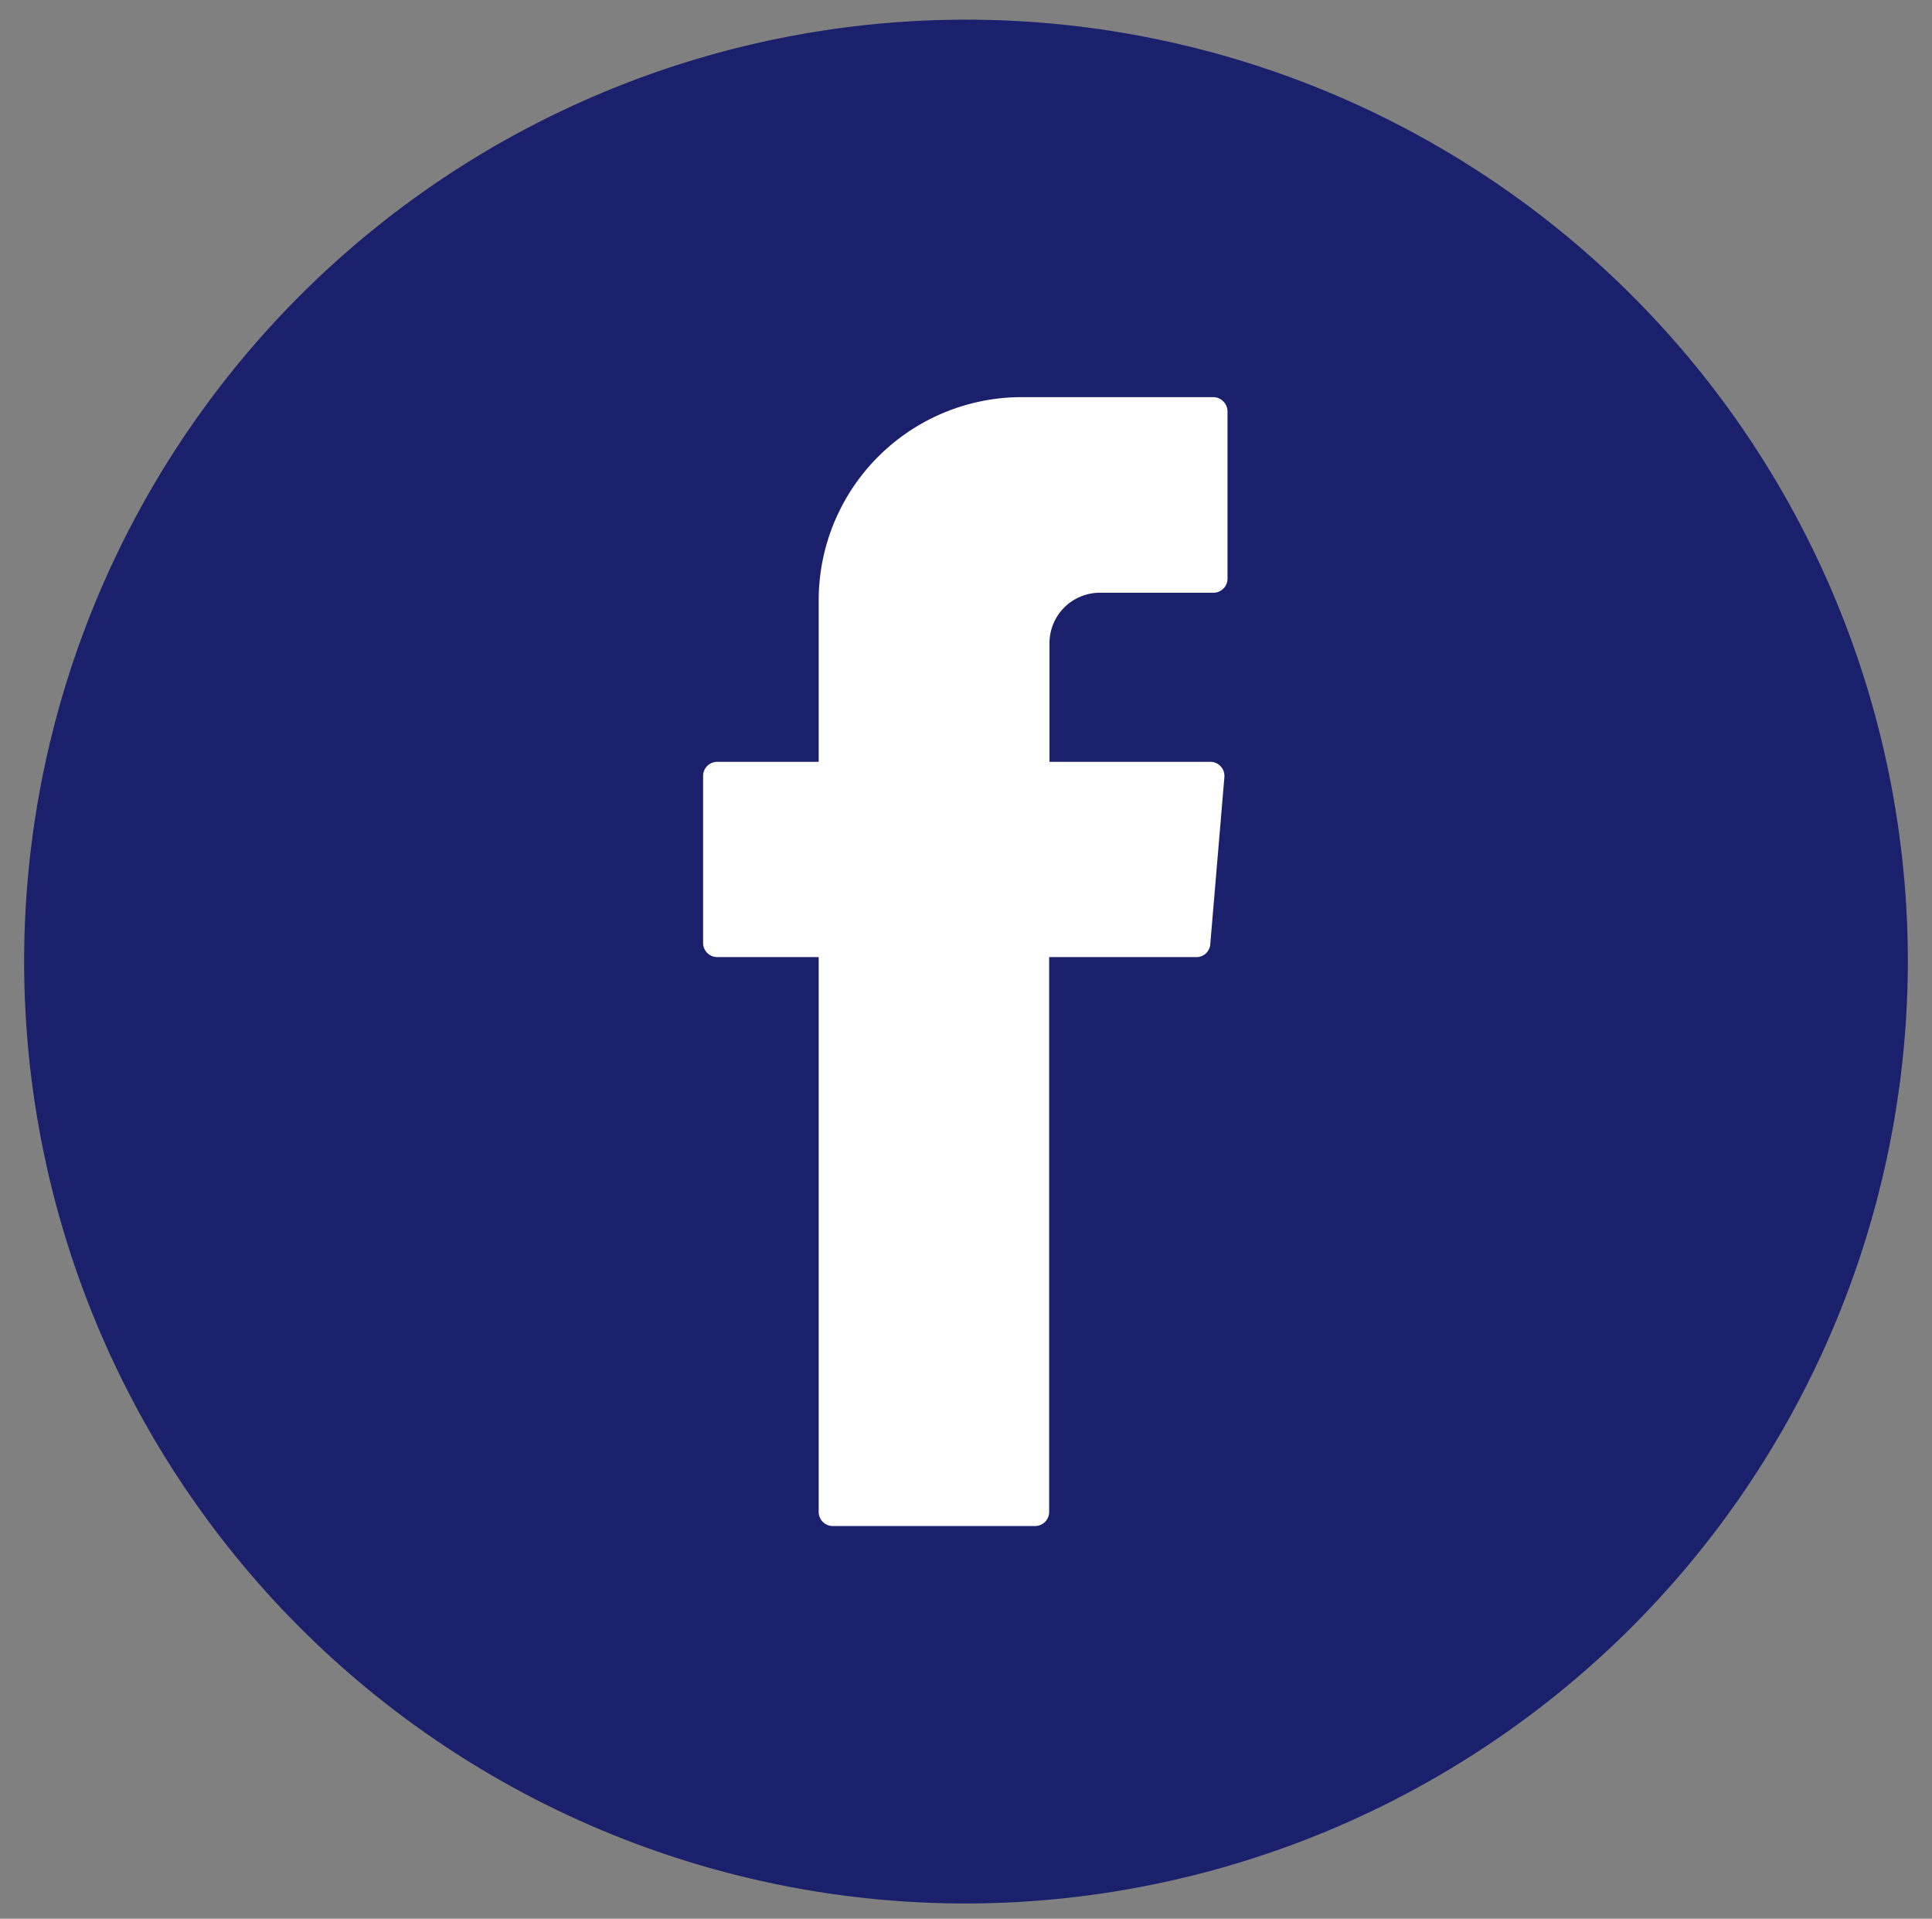 <svg id="Design" xmlns="http://www.w3.org/2000/svg" viewBox="0 0 56 55.61"><rect x="0" y="0" width="56" height="55.61" fill="#808080" stroke="none"/><defs><style>.cls-1{fill:#1a206c;}.cls-2{fill:#fff;fill-rule:evenodd;}</style></defs><path class="cls-1" d="M28,55.17A27.3,27.3,0,1,1,55.3,27.87,27.34,27.34,0,0,1,28,55.17Z"/><path class="cls-2" d="M23.73,28V43.82a.41.41,0,0,0,.41.41H30a.41.41,0,0,0,.41-.41V27.74h4.26a.4.4,0,0,0,.41-.37l.41-4.85a.41.41,0,0,0-.41-.44H30.42V18.64a1.46,1.46,0,0,1,1.46-1.46h3.29a.41.41,0,0,0,.41-.41V11.93a.42.42,0,0,0-.41-.42H29.62a5.89,5.89,0,0,0-5.89,5.9v4.67H20.79a.41.41,0,0,0-.41.41v4.84a.41.41,0,0,0,.41.41h2.94Z"/></svg>